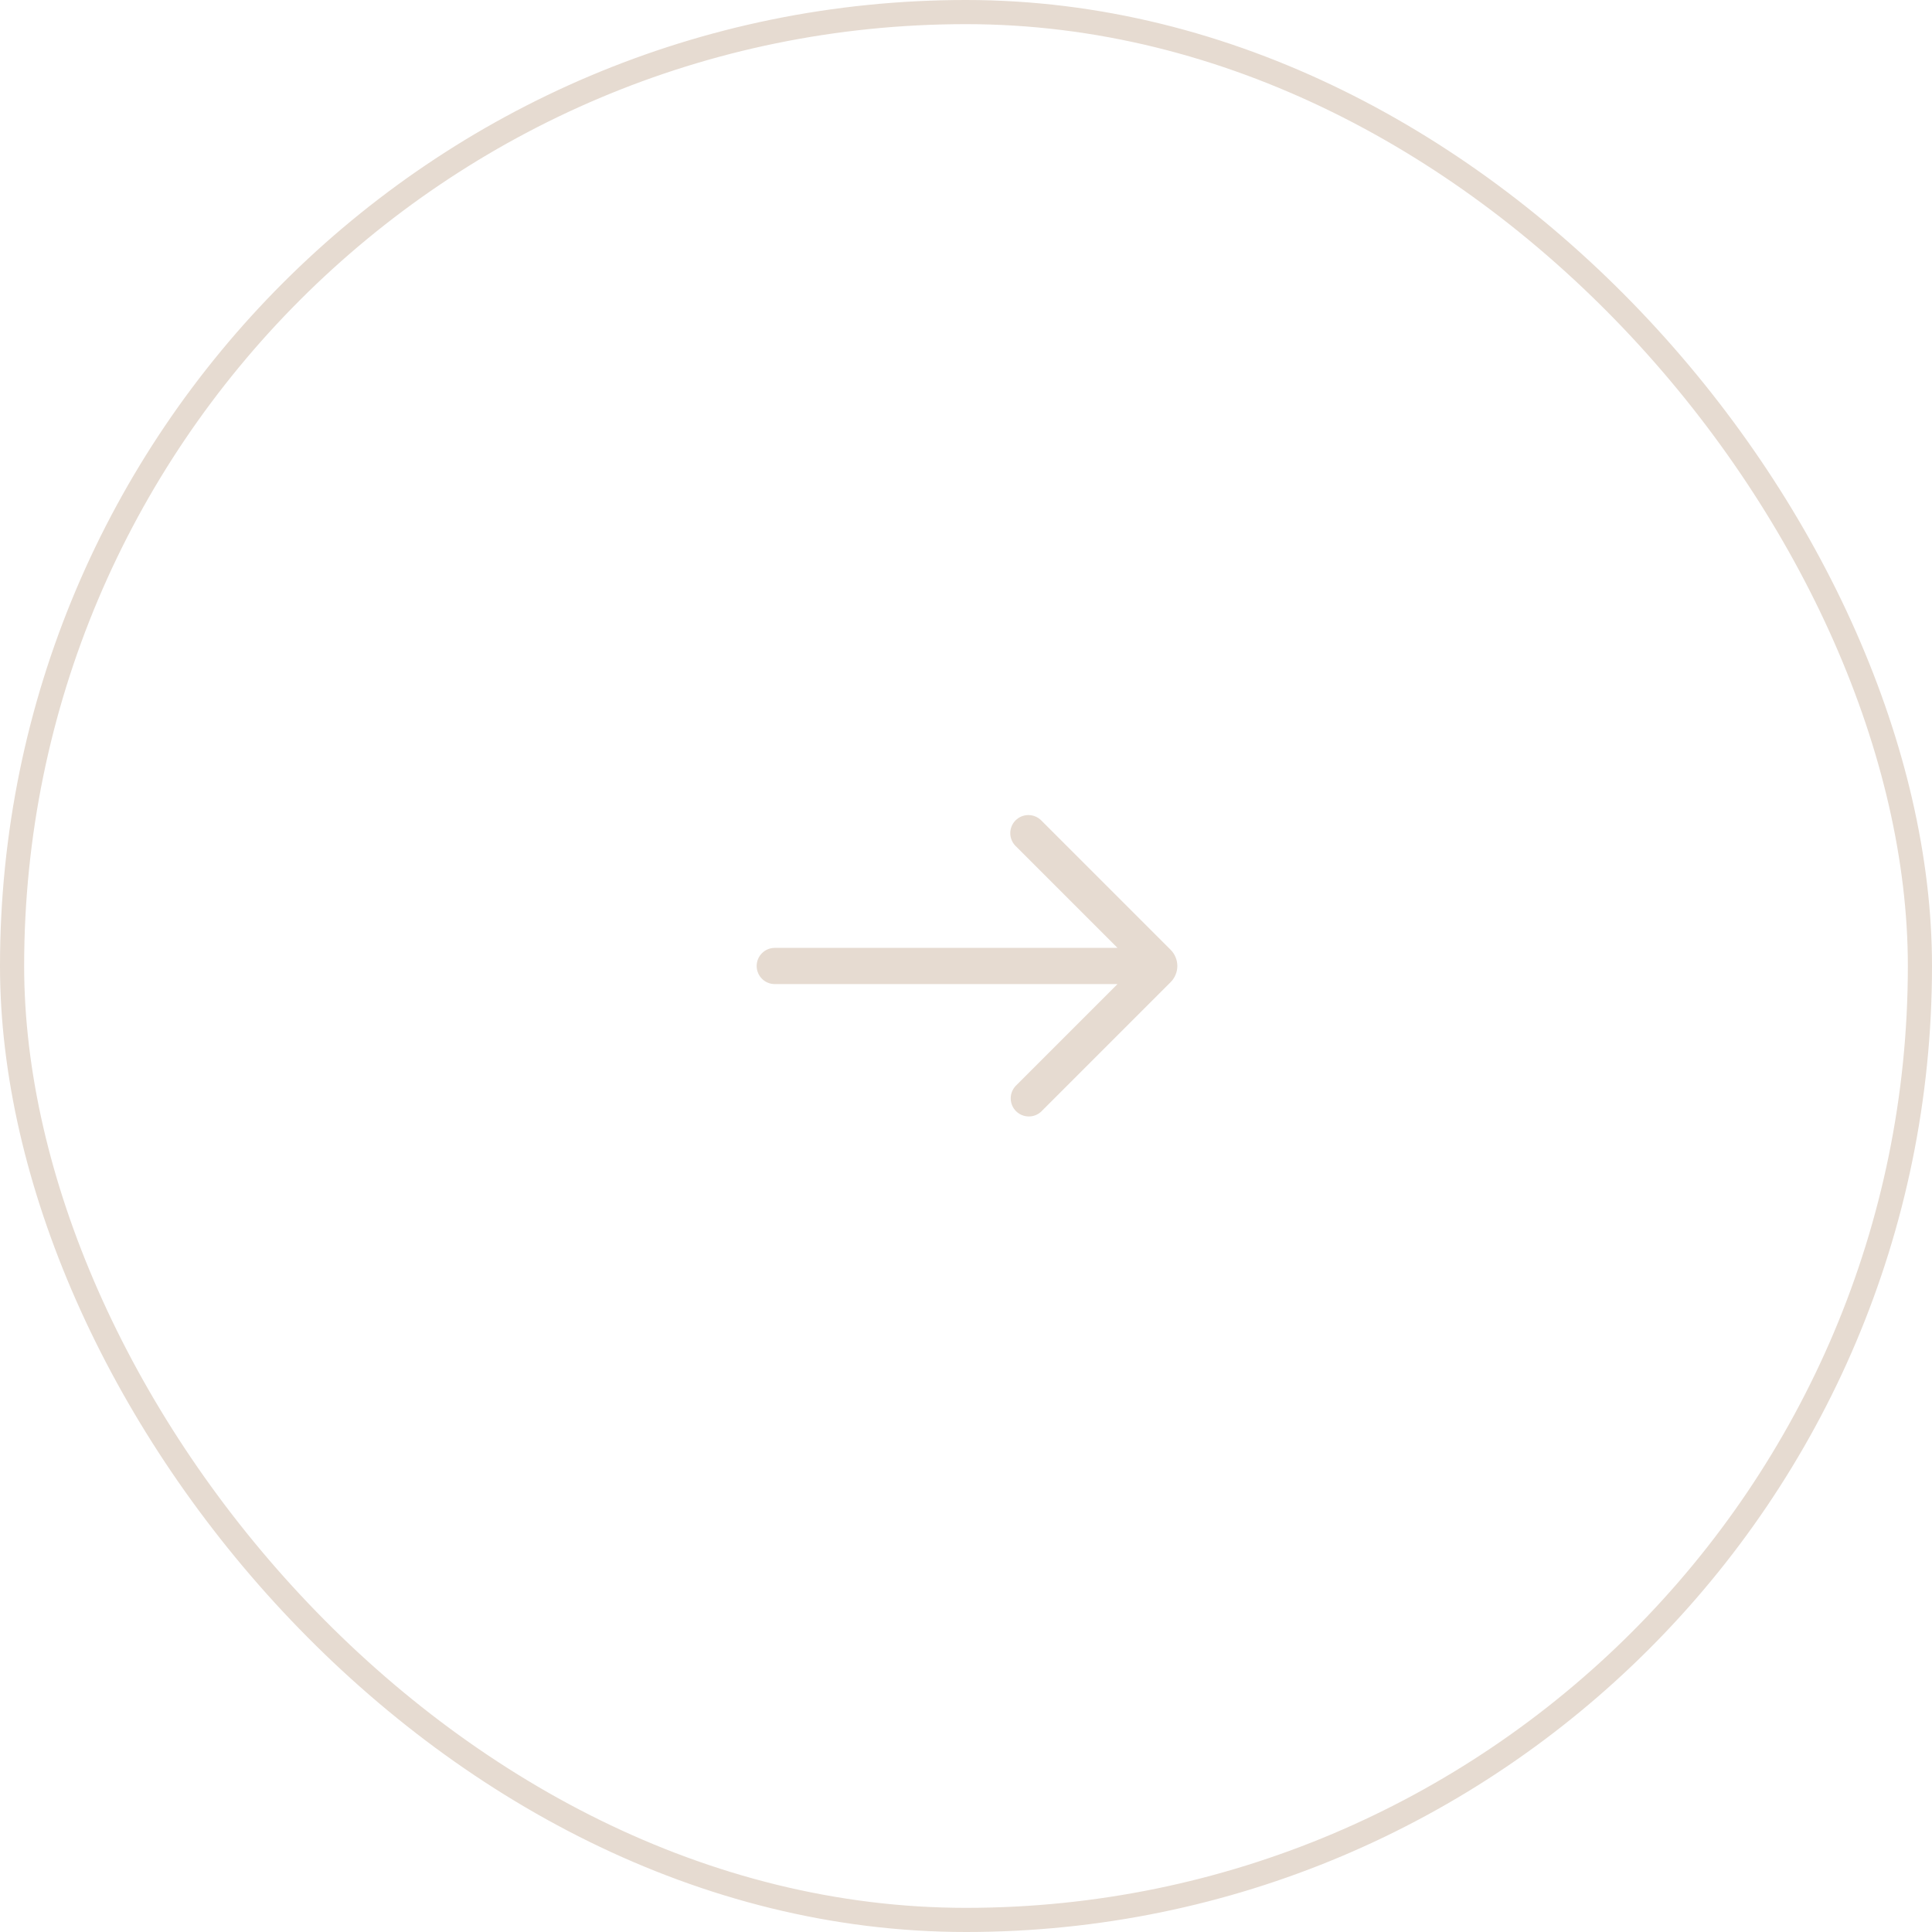 <?xml version="1.0" encoding="UTF-8"?> <svg xmlns="http://www.w3.org/2000/svg" width="80" height="80" viewBox="0 0 80 80" fill="none"><rect x="0.5" y="0.5" width="79" height="79" rx="39.5" stroke="#E6DBD1"></rect><path fill-rule="evenodd" clip-rule="evenodd" d="M42.053 33.969C42.194 33.829 42.384 33.75 42.583 33.75C42.782 33.75 42.972 33.829 43.113 33.969L48.472 39.327C48.56 39.416 48.63 39.52 48.678 39.636C48.726 39.751 48.751 39.874 48.751 39.999C48.751 40.124 48.726 40.248 48.678 40.363C48.63 40.478 48.56 40.583 48.472 40.671L43.113 46.029C42.971 46.162 42.783 46.234 42.589 46.23C42.394 46.227 42.209 46.148 42.071 46.011C41.934 45.873 41.855 45.688 41.852 45.494C41.848 45.3 41.921 45.111 42.053 44.969L46.273 40.749H32.082C31.883 40.749 31.692 40.67 31.552 40.53C31.411 40.389 31.332 40.198 31.332 39.999C31.332 39.8 31.411 39.61 31.552 39.469C31.692 39.328 31.883 39.249 32.082 39.249H46.272L42.052 35.029C41.912 34.889 41.833 34.698 41.833 34.499C41.833 34.301 41.912 34.11 42.052 33.969H42.053Z" fill="#E6DBD1"></path></svg> 